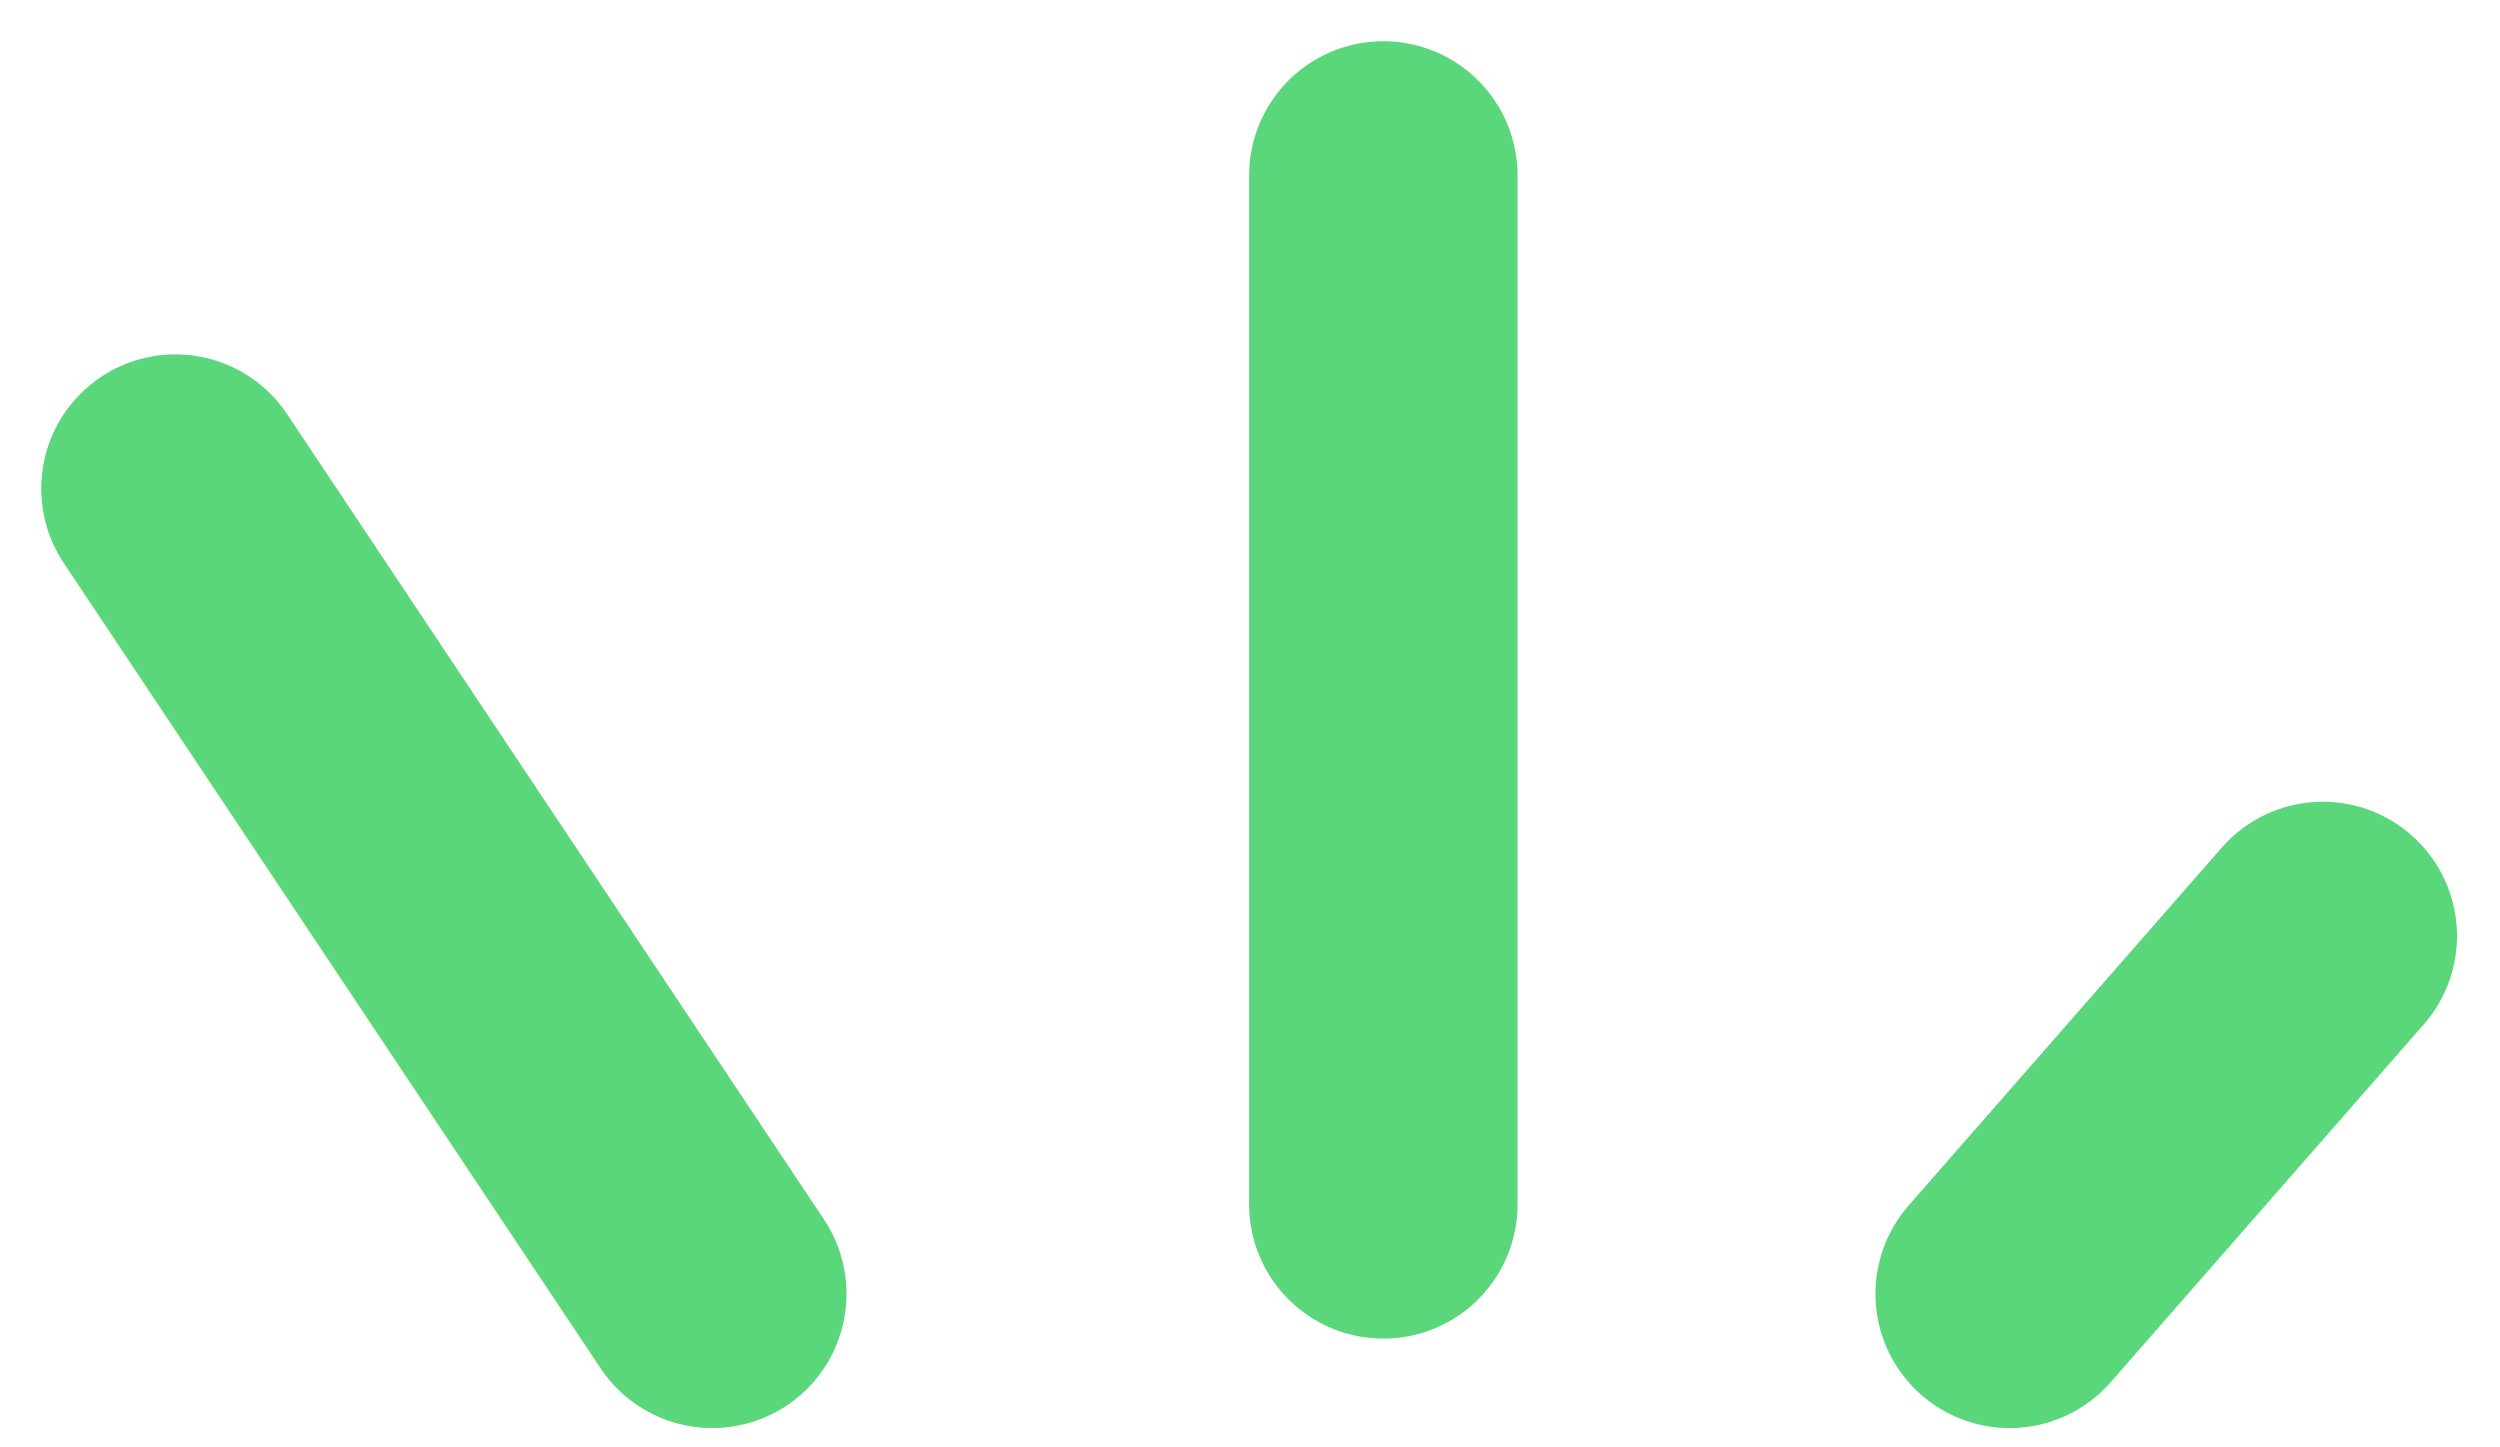 <svg width="57" height="33" viewBox="0 0 57 33" fill="none" xmlns="http://www.w3.org/2000/svg">
<path d="M4 11.14L16.24 29.5M31.54 27.46V4M45.82 29.5L52.96 21.34" stroke="#5AD67B" stroke-width="6.12" stroke-linecap="round" stroke-linejoin="round"/>
</svg>
